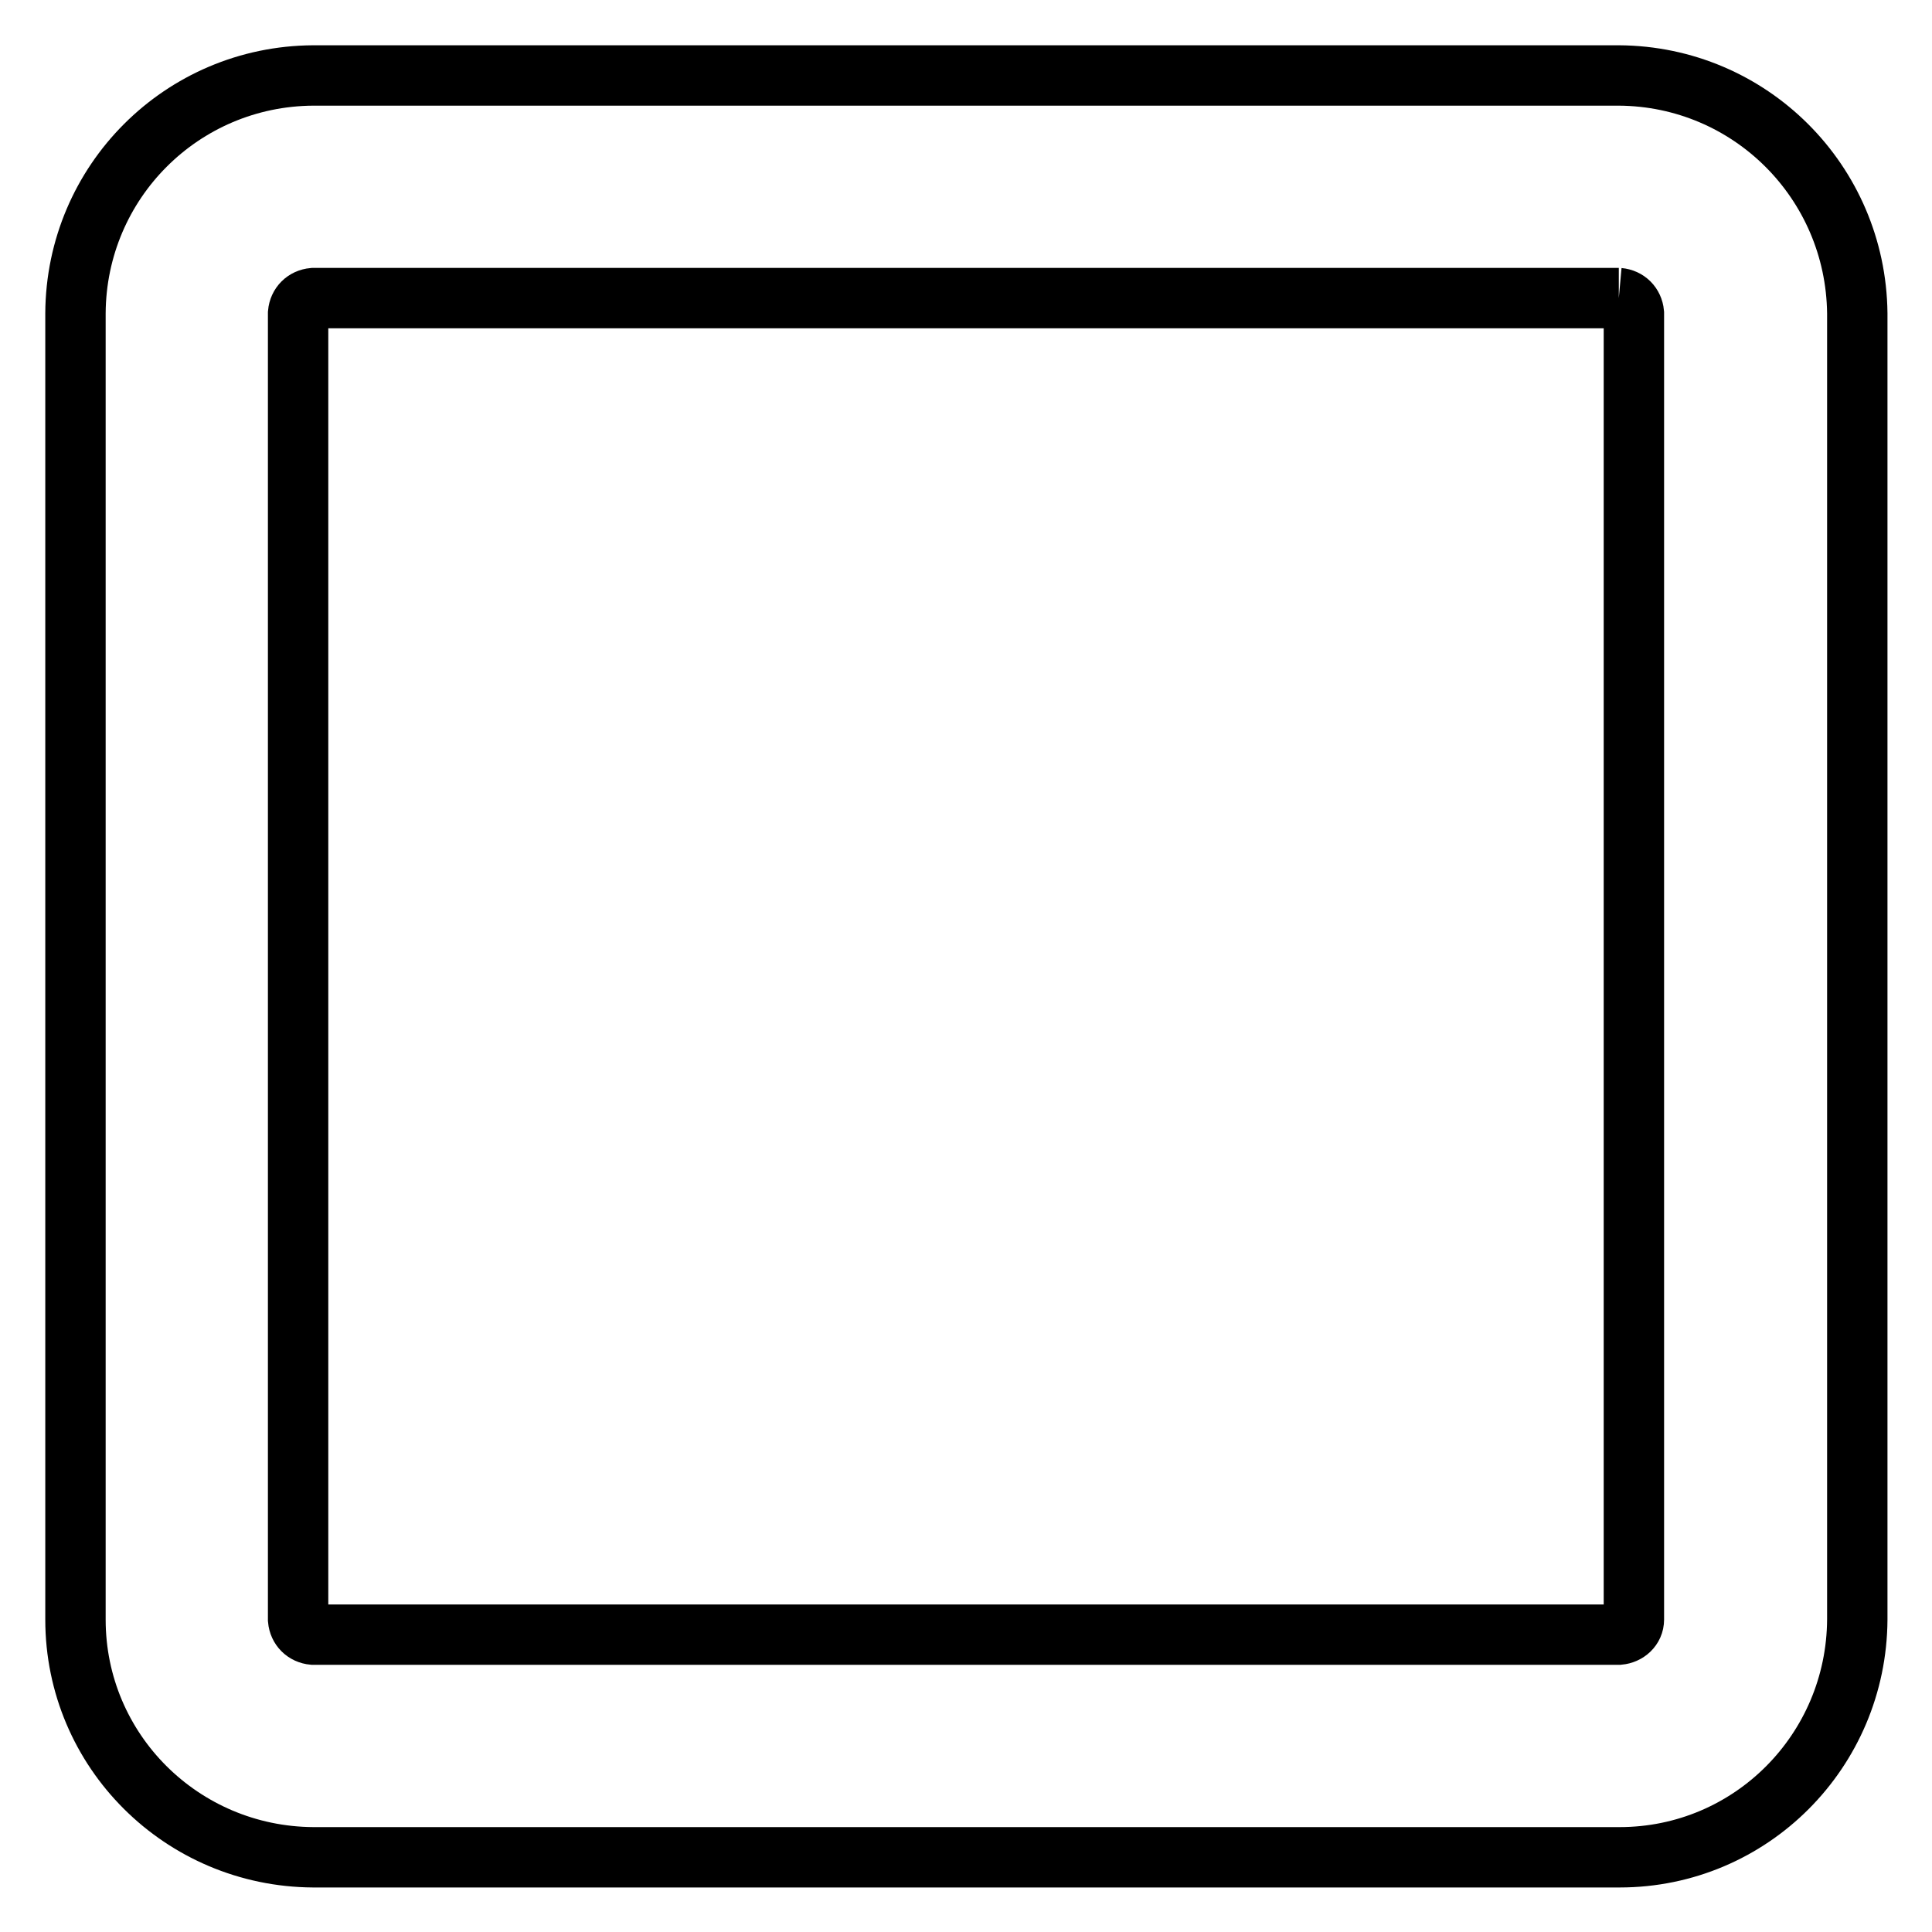 <?xml version="1.0" encoding="utf-8"?>
<!-- Svg Vector Icons : http://www.onlinewebfonts.com/icon -->
<!DOCTYPE svg PUBLIC "-//W3C//DTD SVG 1.1//EN" "http://www.w3.org/Graphics/SVG/1.1/DTD/svg11.dtd">
<svg version="1.1" xmlns="http://www.w3.org/2000/svg" xmlns:xlink="http://www.w3.org/1999/xlink" x="0px" y="0px" viewBox="0 0 256 256" enable-background="new 0 0 256 256" xml:space="preserve">
<g> <path stroke-width="8" fill-opacity="0" stroke="#000000"  d="M214.5,39.5c1.1,0.1,1.9,0.9,2,2v173.1c0,1.1-0.9,1.9-2,2H41.5c-1.1-0.1-1.9-0.9-2-2V41.5 c0.1-1.1,0.9-1.9,2-2H214.5 M214.5,10H41.5C24.1,10.1,10.1,24.1,10,41.5v173.1c0,17.4,14.1,31.4,31.5,31.5h173.1 c17.4,0,31.4-14.1,31.5-31.5V41.5C245.9,24.1,231.9,10.1,214.5,10z"/></g>
</svg>